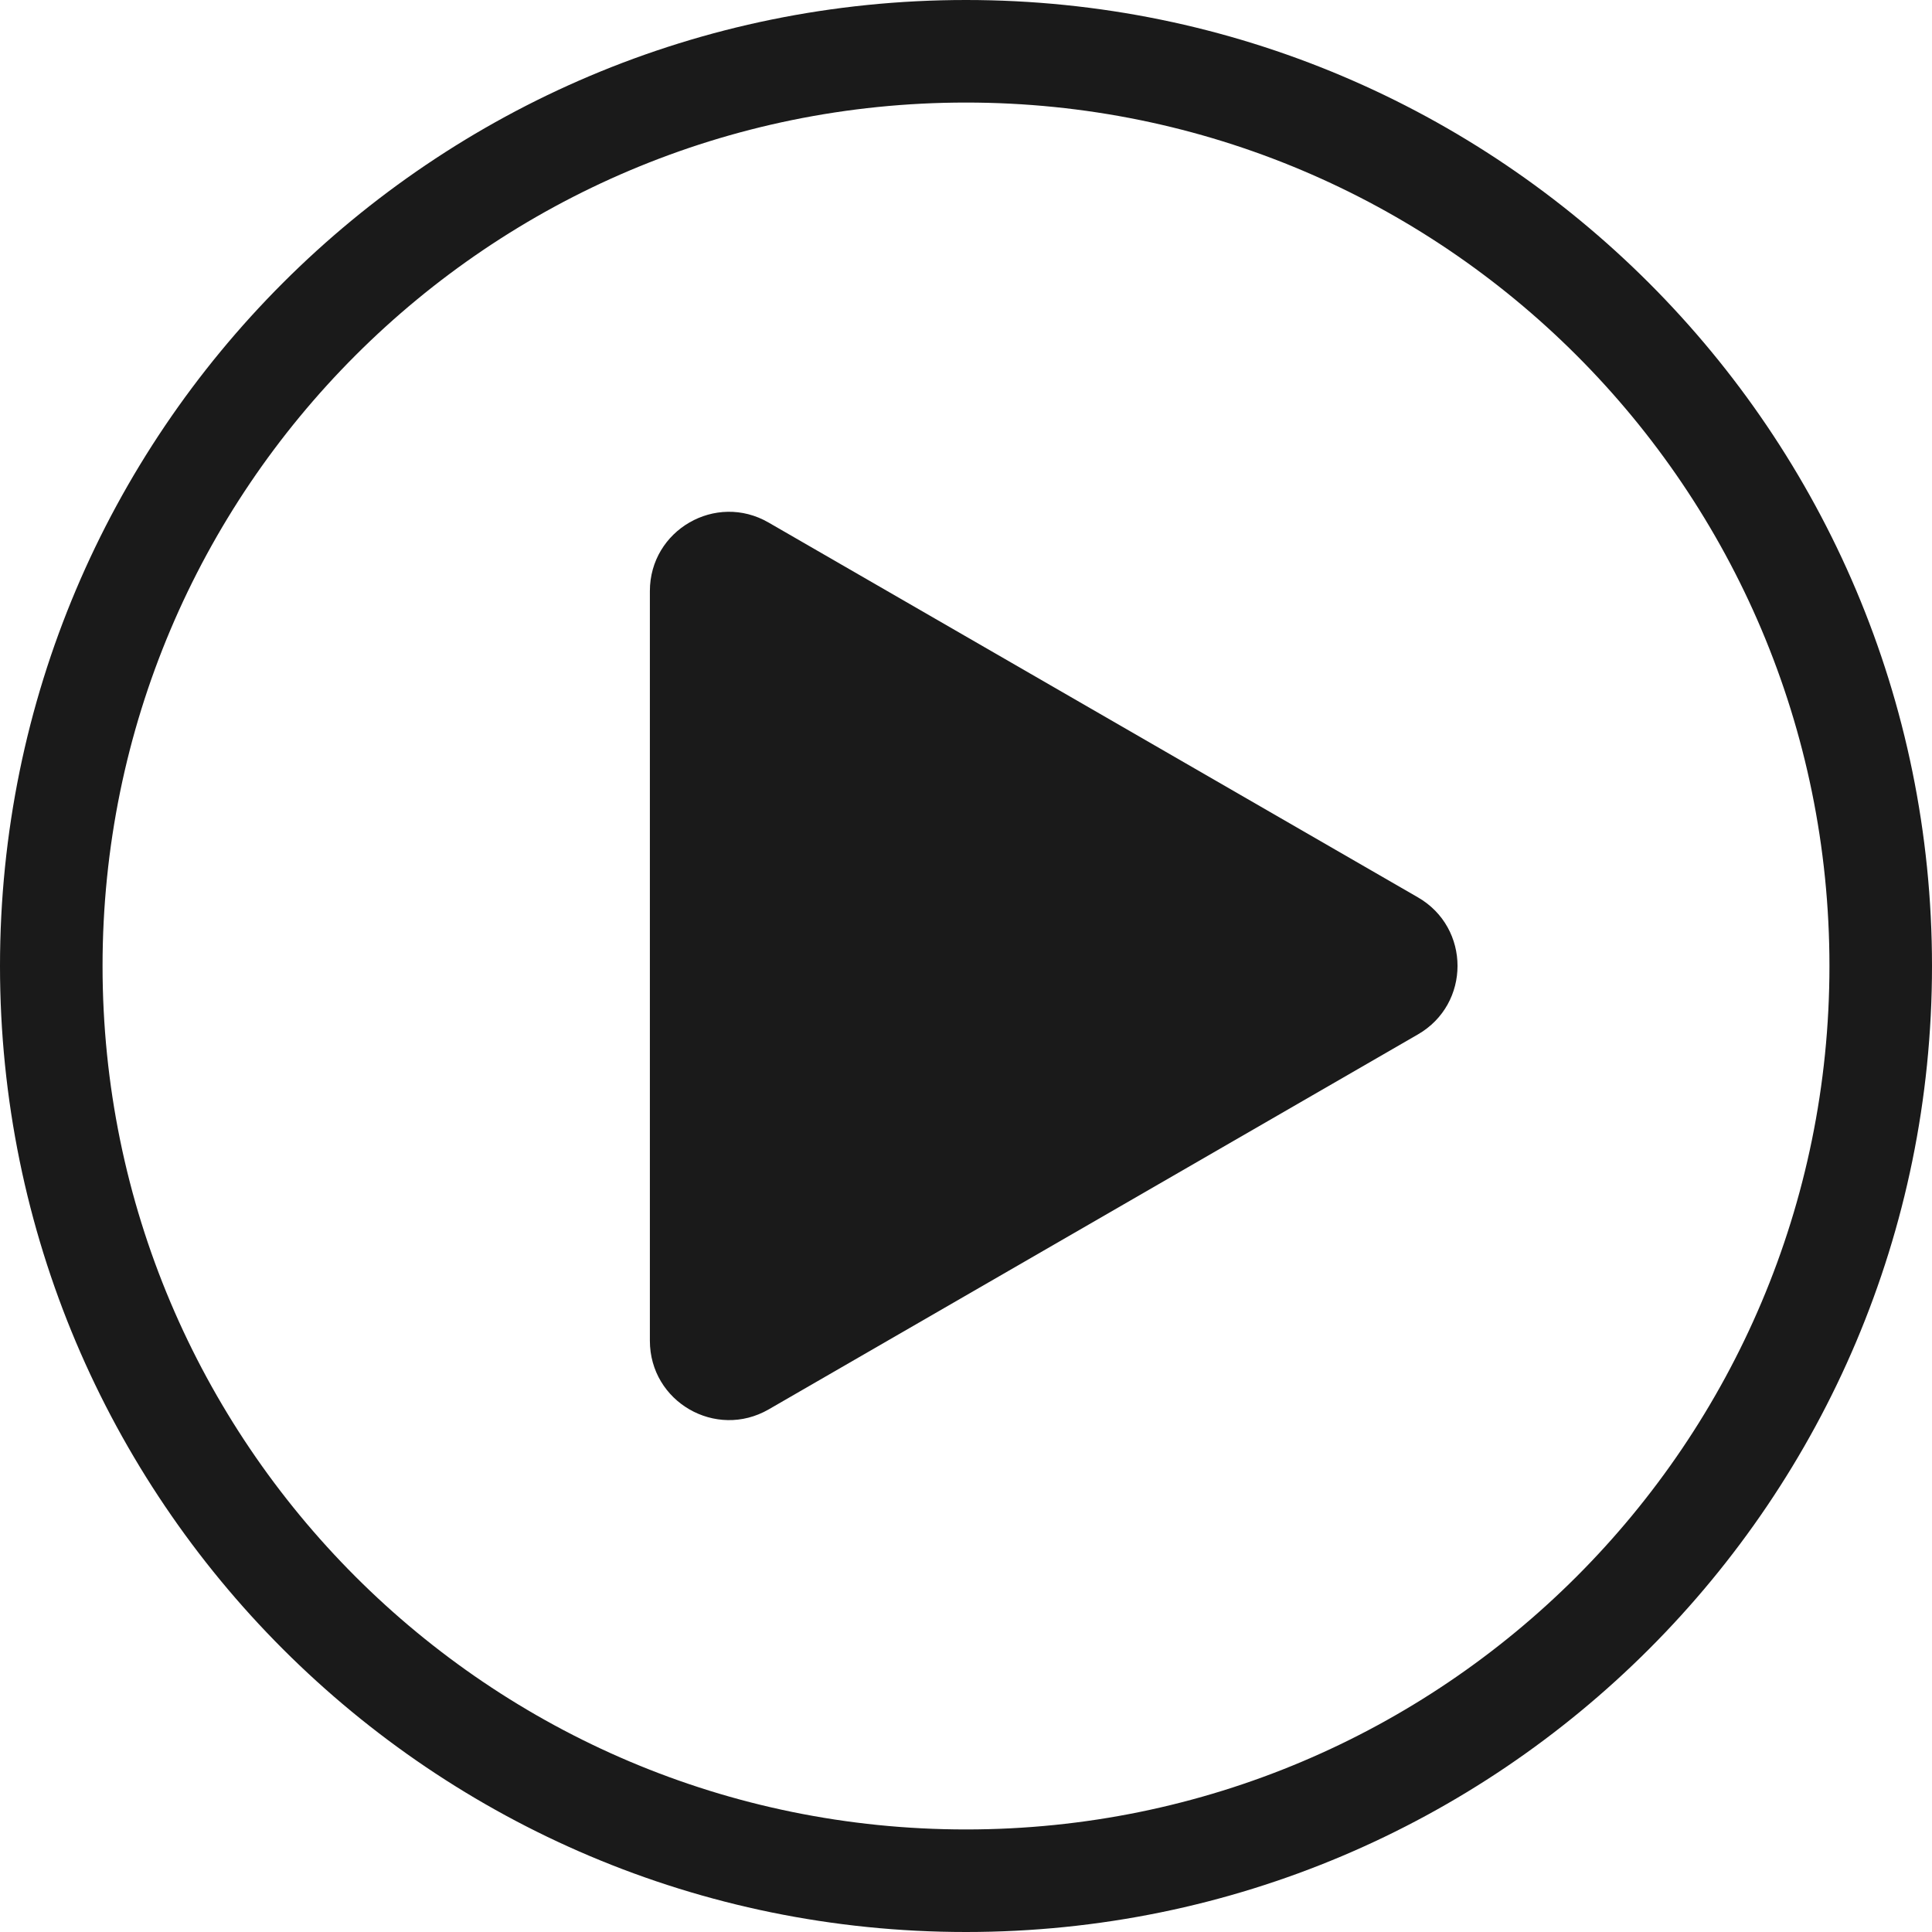 <?xml version="1.0" encoding="utf-8"?>
<!-- Generator: Adobe Illustrator 26.4.1, SVG Export Plug-In . SVG Version: 6.00 Build 0)  -->
<svg version="1.1" id="_x2014_ÎÓÈ_x5F_1" xmlns="http://www.w3.org/2000/svg" xmlns:xlink="http://www.w3.org/1999/xlink"
	 x="0px" y="0px" viewBox="0 0 844 844" style="enable-background:new 0 0 844 844;" xml:space="preserve">
<style type="text/css">
	.st0{fill:#1A1A1A;}
</style>
<path class="st0" d="M422,0C188.9,0,0,188.9,0,422s188.9,422,422,422S844,655,844,422S655,0,422,0z M422,799.2
	C213.6,799.2,44.8,630.3,44.8,422S213.6,44.8,422,44.8S799.2,213.6,799.2,422S630.3,799.2,422,799.2z"/>
<path class="st0" d="M335.8,228.3L619.4,392c23.1,13.3,23.1,46.6,0,59.9L335.8,615.7c-23.1,13.3-51.9-3.3-51.9-30V258.2
	C283.9,231.6,312.7,214.9,335.8,228.3z"/>
</svg>
